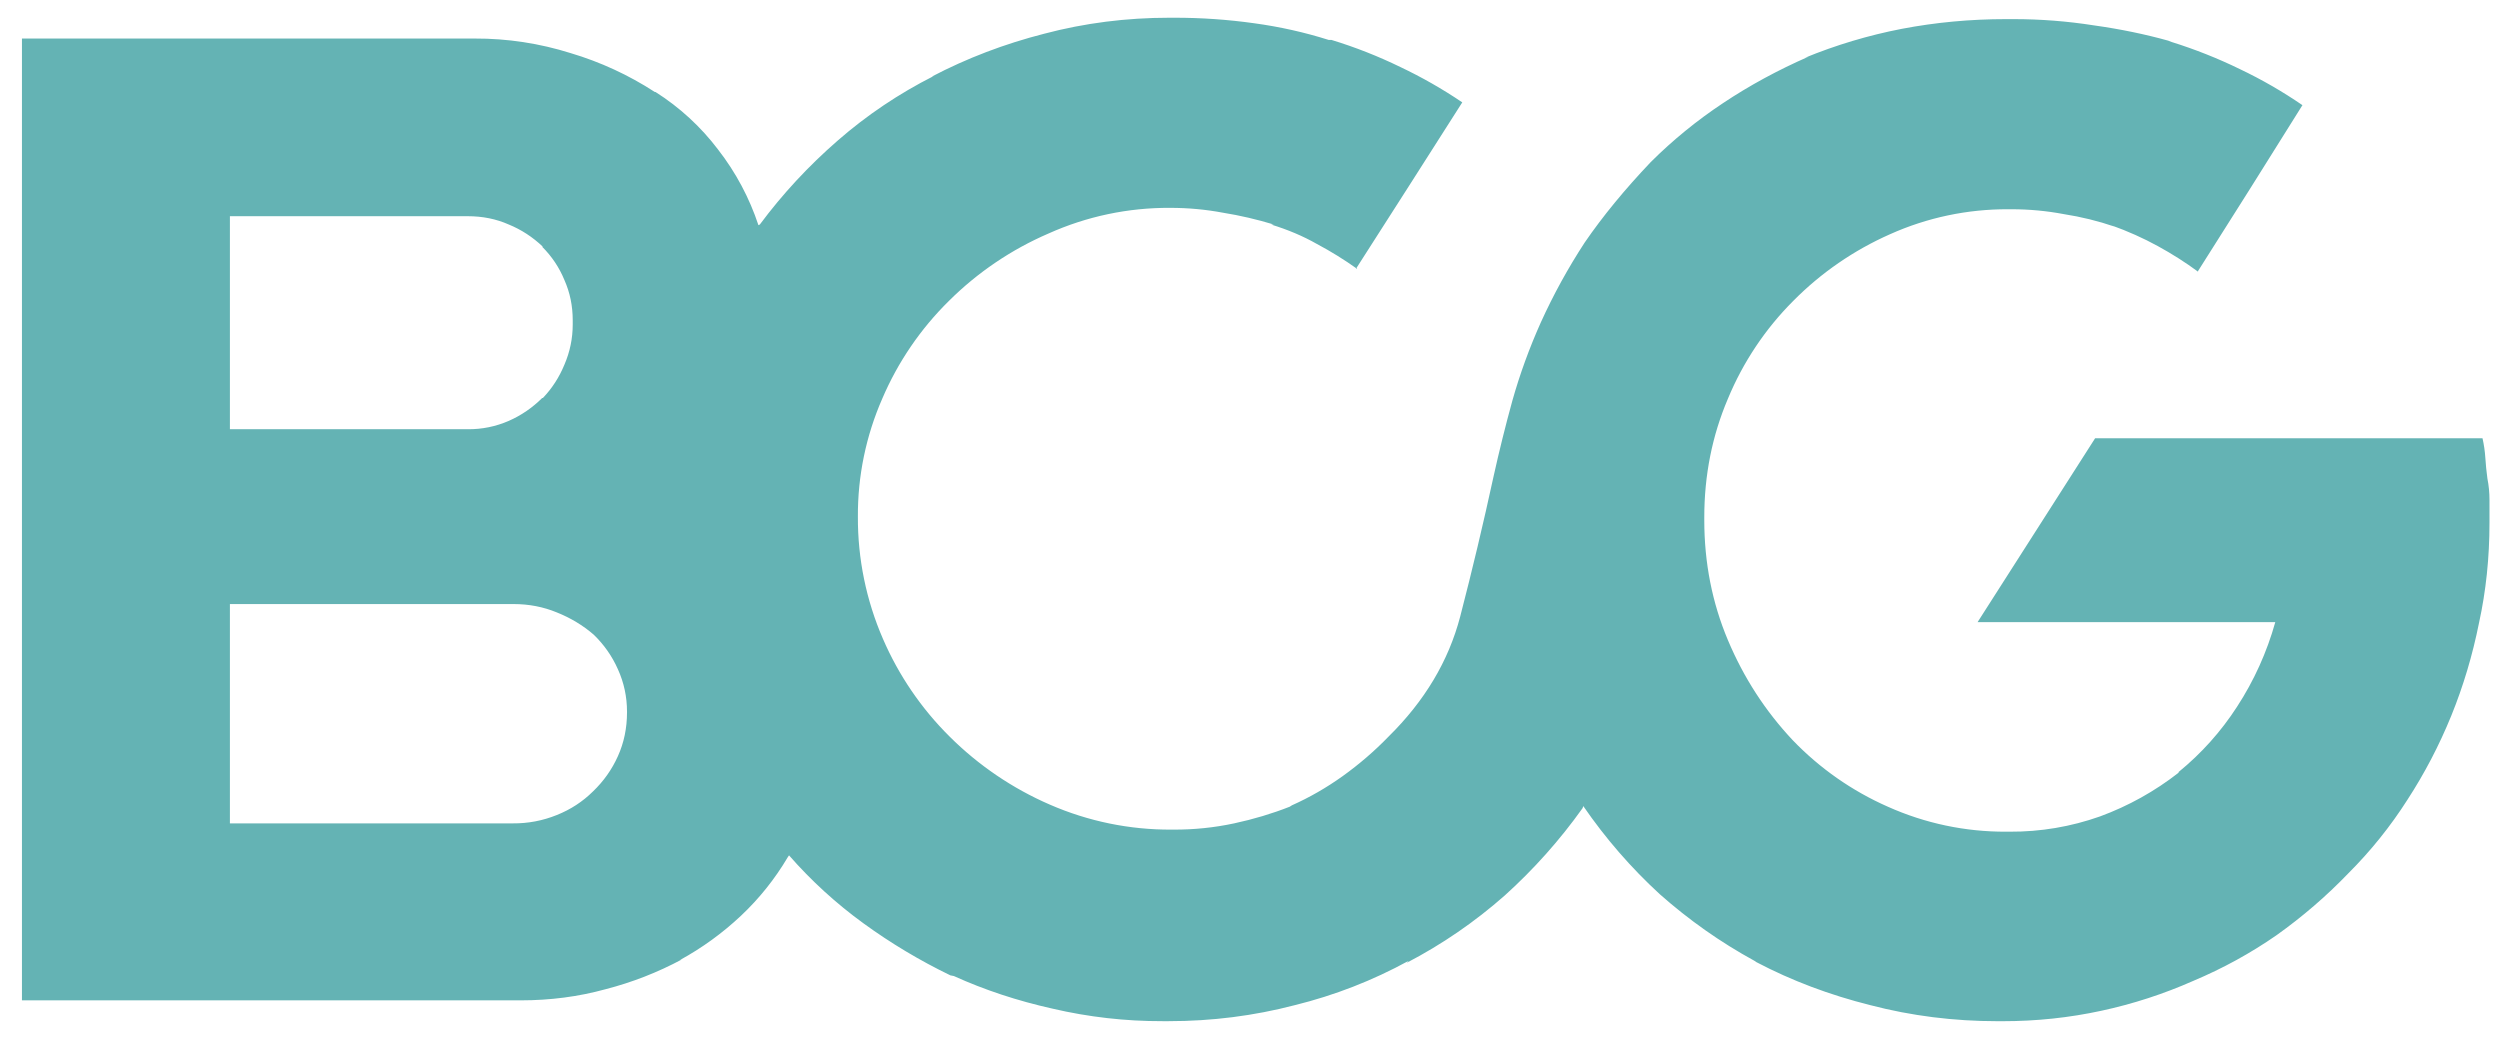 <svg width="77" height="32" viewBox="0 0 77 32" fill="none" xmlns="http://www.w3.org/2000/svg">
<g clip-path="url(#clip0_7637_21276)">
<path d="M76.676 16.02V15.401C76.676 15.172 76.655 14.952 76.612 14.738C76.583 14.525 76.562 14.311 76.548 14.096C76.535 13.895 76.506 13.695 76.461 13.498H64.53L60.91 19.161H70.079C69.821 20.085 69.424 20.965 68.9 21.769C68.409 22.529 67.802 23.207 67.101 23.778V23.799C66.369 24.371 65.552 24.826 64.68 25.146C63.786 25.463 62.844 25.622 61.895 25.616H61.789C60.534 25.622 59.292 25.36 58.147 24.847C57.044 24.361 56.047 23.664 55.213 22.795C54.37 21.897 53.706 20.872 53.22 19.717C52.734 18.562 52.492 17.331 52.492 16.02V15.999V15.934C52.492 14.638 52.734 13.42 53.22 12.28C53.687 11.153 54.371 10.129 55.234 9.266C56.089 8.402 57.099 7.707 58.211 7.215C59.356 6.701 60.598 6.439 61.853 6.445H61.959C62.503 6.445 63.038 6.495 63.566 6.595C64.098 6.678 64.621 6.806 65.13 6.98L65.023 6.937C65.538 7.121 66.015 7.335 66.458 7.578C66.901 7.82 67.315 8.084 67.7 8.368V8.347L69.308 5.804L70.915 3.239C70.302 2.819 69.658 2.447 68.987 2.128C68.309 1.797 67.607 1.519 66.888 1.294L66.78 1.252C66.066 1.053 65.303 0.895 64.489 0.781C63.674 0.653 62.85 0.589 62.024 0.589H61.959H61.788C60.689 0.589 59.618 0.689 58.575 0.888C57.547 1.087 56.547 1.387 55.576 1.786L55.705 1.744C54.763 2.156 53.884 2.633 53.071 3.175C52.27 3.706 51.523 4.314 50.843 4.992C50.044 5.833 49.365 6.659 48.808 7.471C48.296 8.255 47.845 9.076 47.458 9.929C47.101 10.726 46.809 11.532 46.58 12.344C46.368 13.115 46.175 13.892 46.002 14.673C45.688 16.119 45.346 17.558 44.974 18.99C44.616 20.359 43.88 21.591 42.766 22.688C42.339 23.129 41.868 23.536 41.353 23.906C40.853 24.263 40.332 24.562 39.79 24.804L39.725 24.846C39.182 25.06 38.611 25.231 38.011 25.36C37.399 25.491 36.774 25.555 36.148 25.552H36.084C34.794 25.56 33.517 25.297 32.335 24.782C31.184 24.283 30.138 23.573 29.25 22.688C28.378 21.824 27.68 20.801 27.194 19.675C26.679 18.488 26.416 17.206 26.423 15.912C26.416 14.663 26.672 13.425 27.173 12.28C27.655 11.151 28.354 10.127 29.229 9.266C30.111 8.389 31.15 7.686 32.292 7.193C33.47 6.664 34.749 6.394 36.041 6.402C36.598 6.402 37.14 6.452 37.67 6.552C38.198 6.637 38.719 6.759 39.233 6.915H39.147C39.662 7.072 40.133 7.271 40.56 7.514C40.989 7.741 41.403 7.998 41.803 8.283H41.761L43.389 5.739L45.038 3.153C44.431 2.742 43.793 2.378 43.131 2.064C42.447 1.731 41.738 1.452 41.01 1.23H40.925C40.177 0.994 39.411 0.823 38.634 0.717C37.817 0.602 36.994 0.545 36.169 0.546H36.063H36.02C34.691 0.546 33.406 0.71 32.164 1.038C30.936 1.352 29.779 1.793 28.694 2.362L28.757 2.342C27.687 2.883 26.701 3.545 25.802 4.329C24.902 5.112 24.102 5.975 23.403 6.915L23.36 6.936C23.082 6.095 22.662 5.308 22.118 4.608C21.587 3.906 20.933 3.305 20.189 2.833H20.168C19.366 2.312 18.493 1.909 17.576 1.636C16.62 1.335 15.623 1.183 14.621 1.187H0.676V30.811H16.033C16.948 30.811 17.82 30.697 18.647 30.469C19.467 30.258 20.258 29.95 21.004 29.549L20.94 29.57C21.624 29.197 22.257 28.737 22.824 28.203C23.385 27.675 23.868 27.07 24.26 26.407L24.302 26.345C24.985 27.126 25.754 27.828 26.594 28.438C27.437 29.051 28.329 29.585 29.272 30.041L29.379 30.062C30.322 30.49 31.335 30.825 32.421 31.067C33.53 31.326 34.666 31.455 35.805 31.452H35.998C37.326 31.452 38.619 31.288 39.876 30.96C41.102 30.658 42.282 30.199 43.389 29.592L43.323 29.656C44.411 29.09 45.425 28.394 46.344 27.583C47.24 26.775 48.045 25.872 48.744 24.89L48.765 24.827C49.45 25.823 50.236 26.728 51.121 27.541C52.021 28.338 52.992 29.022 54.035 29.592L54.097 29.634C55.183 30.205 56.355 30.646 57.611 30.96C58.868 31.288 60.175 31.453 61.532 31.453H61.681C62.723 31.453 63.738 31.345 64.724 31.131C65.695 30.922 66.642 30.614 67.551 30.212C68.465 29.827 69.322 29.357 70.121 28.802C70.92 28.232 71.656 27.598 72.328 26.899C73.015 26.213 73.626 25.453 74.148 24.634C74.677 23.821 75.126 22.959 75.498 22.048C75.869 21.136 76.154 20.181 76.354 19.184C76.569 18.201 76.676 17.175 76.676 16.106V16.064V16.02ZM7.081 13.22V6.659H14.406C14.864 6.659 15.285 6.744 15.67 6.915C16.055 7.072 16.405 7.3 16.721 7.6H16.699C16.998 7.898 17.226 8.24 17.384 8.625C17.555 9.01 17.64 9.422 17.64 9.865V9.993C17.64 10.421 17.555 10.834 17.384 11.232C17.226 11.617 17.006 11.959 16.72 12.259H16.699C16.398 12.558 16.055 12.794 15.67 12.963C15.272 13.137 14.841 13.225 14.406 13.22H14.385H7.081ZM7.081 25.338V18.605H15.82C16.291 18.605 16.735 18.691 17.149 18.862C17.576 19.033 17.955 19.261 18.284 19.546C18.601 19.85 18.856 20.214 19.033 20.616C19.219 21.028 19.312 21.463 19.312 21.919V21.94C19.312 22.425 19.219 22.873 19.033 23.287C18.848 23.7 18.591 24.063 18.263 24.377C17.947 24.69 17.576 24.933 17.149 25.103C16.72 25.277 16.262 25.364 15.799 25.36H7.081V25.338Z" fill="#64B3B4"/>
</g>
<defs>
<clipPath id="clip0_7637_21276">
<rect width="76" height="32" fill="white" transform="translate(0.676)"/>
</clipPath>
</defs>
</svg>